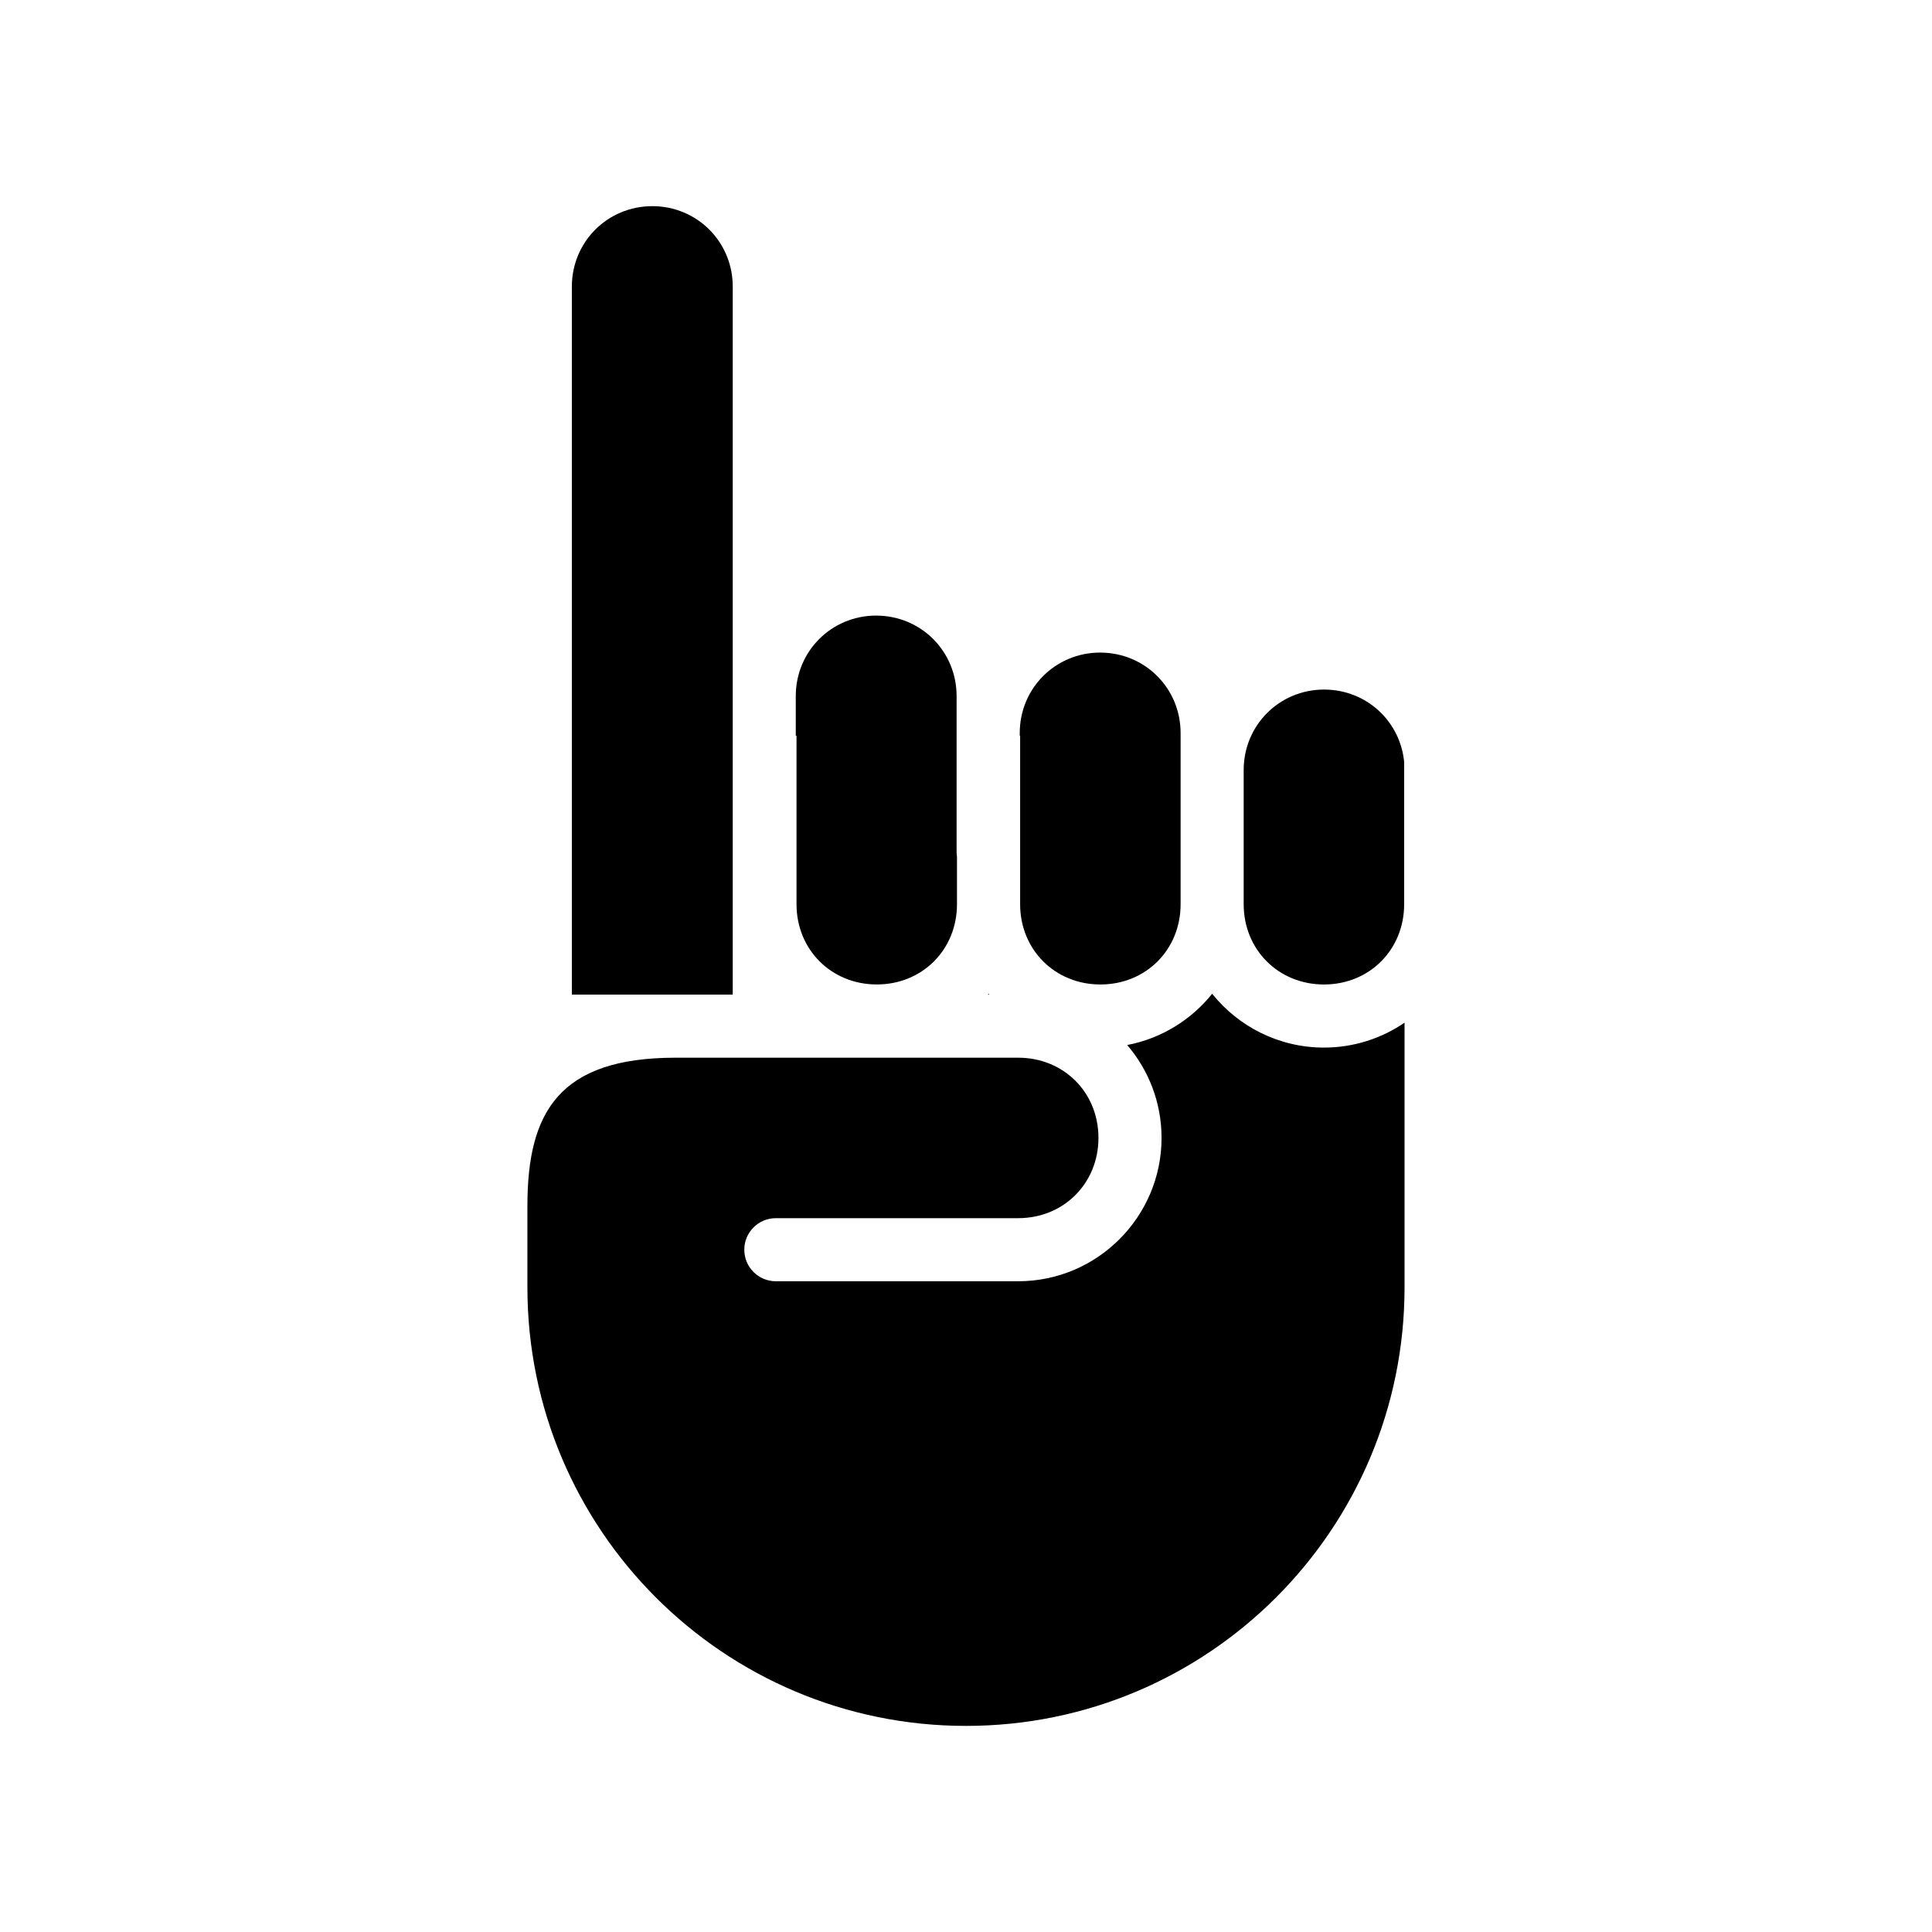 <?xml version="1.0" encoding="UTF-8"?>
<!-- Uploaded to: SVG Repo, www.svgrepo.com, Generator: SVG Repo Mixer Tools -->
<svg fill="#000000" width="800px" height="800px" version="1.1" viewBox="144 144 512 512" xmlns="http://www.w3.org/2000/svg">
 <path d="m316.86 198.63c11.867 0 21.324 9.457 21.324 21.32v36.164 0.23 151.23h-42.637v-187.62c0-11.863 9.461-21.32 21.328-21.32zm59.344 108.51c11.867 0 21.305 9.457 21.305 21.324v41.359c0 0.422 0.051 0.832 0.102 1.234v12.562c0 12.066-9.195 21.273-21.25 21.273-12.055 0-21.277-9.223-21.277-21.273v-44.625h-0.195v-10.535c0-11.867 9.453-21.32 21.316-21.324zm59.355 9.801c11.867 0 21.312 9.449 21.312 21.32v45.363c0 12.066-9.195 21.273-21.25 21.273s-21.277-9.223-21.277-21.273v-44.625h-0.102v-0.742c0-11.867 9.461-21.32 21.328-21.32zm59.355 9.801c11.145 0 20.145 8.332 21.199 19.176v37.707c0 12.066-9.195 21.273-21.25 21.273-12.055 0-21.277-9.223-21.277-21.273v-3.508-0.117-31.941c0-11.867 9.457-21.32 21.324-21.32zm-29.684 80.613c6.973 8.688 17.668 14.266 29.637 14.266 7.91 0 15.266-2.441 21.352-6.602v70.133c0 64.191-52.035 116.23-116.23 116.23-64.188 0-116.22-52.035-116.22-116.23v-21.578c0-24.848 8.367-39.273 39.277-39.273h90.785c12.066 0 21.273 9.195 21.273 21.25s-9.223 21.277-21.273 21.277h-64.223c-4.617 0-8.363 3.742-8.359 8.359 0 4.617 3.742 8.359 8.359 8.359h64.223c20.934 0 37.992-17.066 37.992-38 0-9.383-3.434-17.973-9.102-24.605 9.043-1.723 16.961-6.664 22.512-13.586zm-59.25 0c0.059 0.074 0.125 0.145 0.191 0.223h-0.379c0.059-0.074 0.125-0.145 0.191-0.223z"/>
</svg>